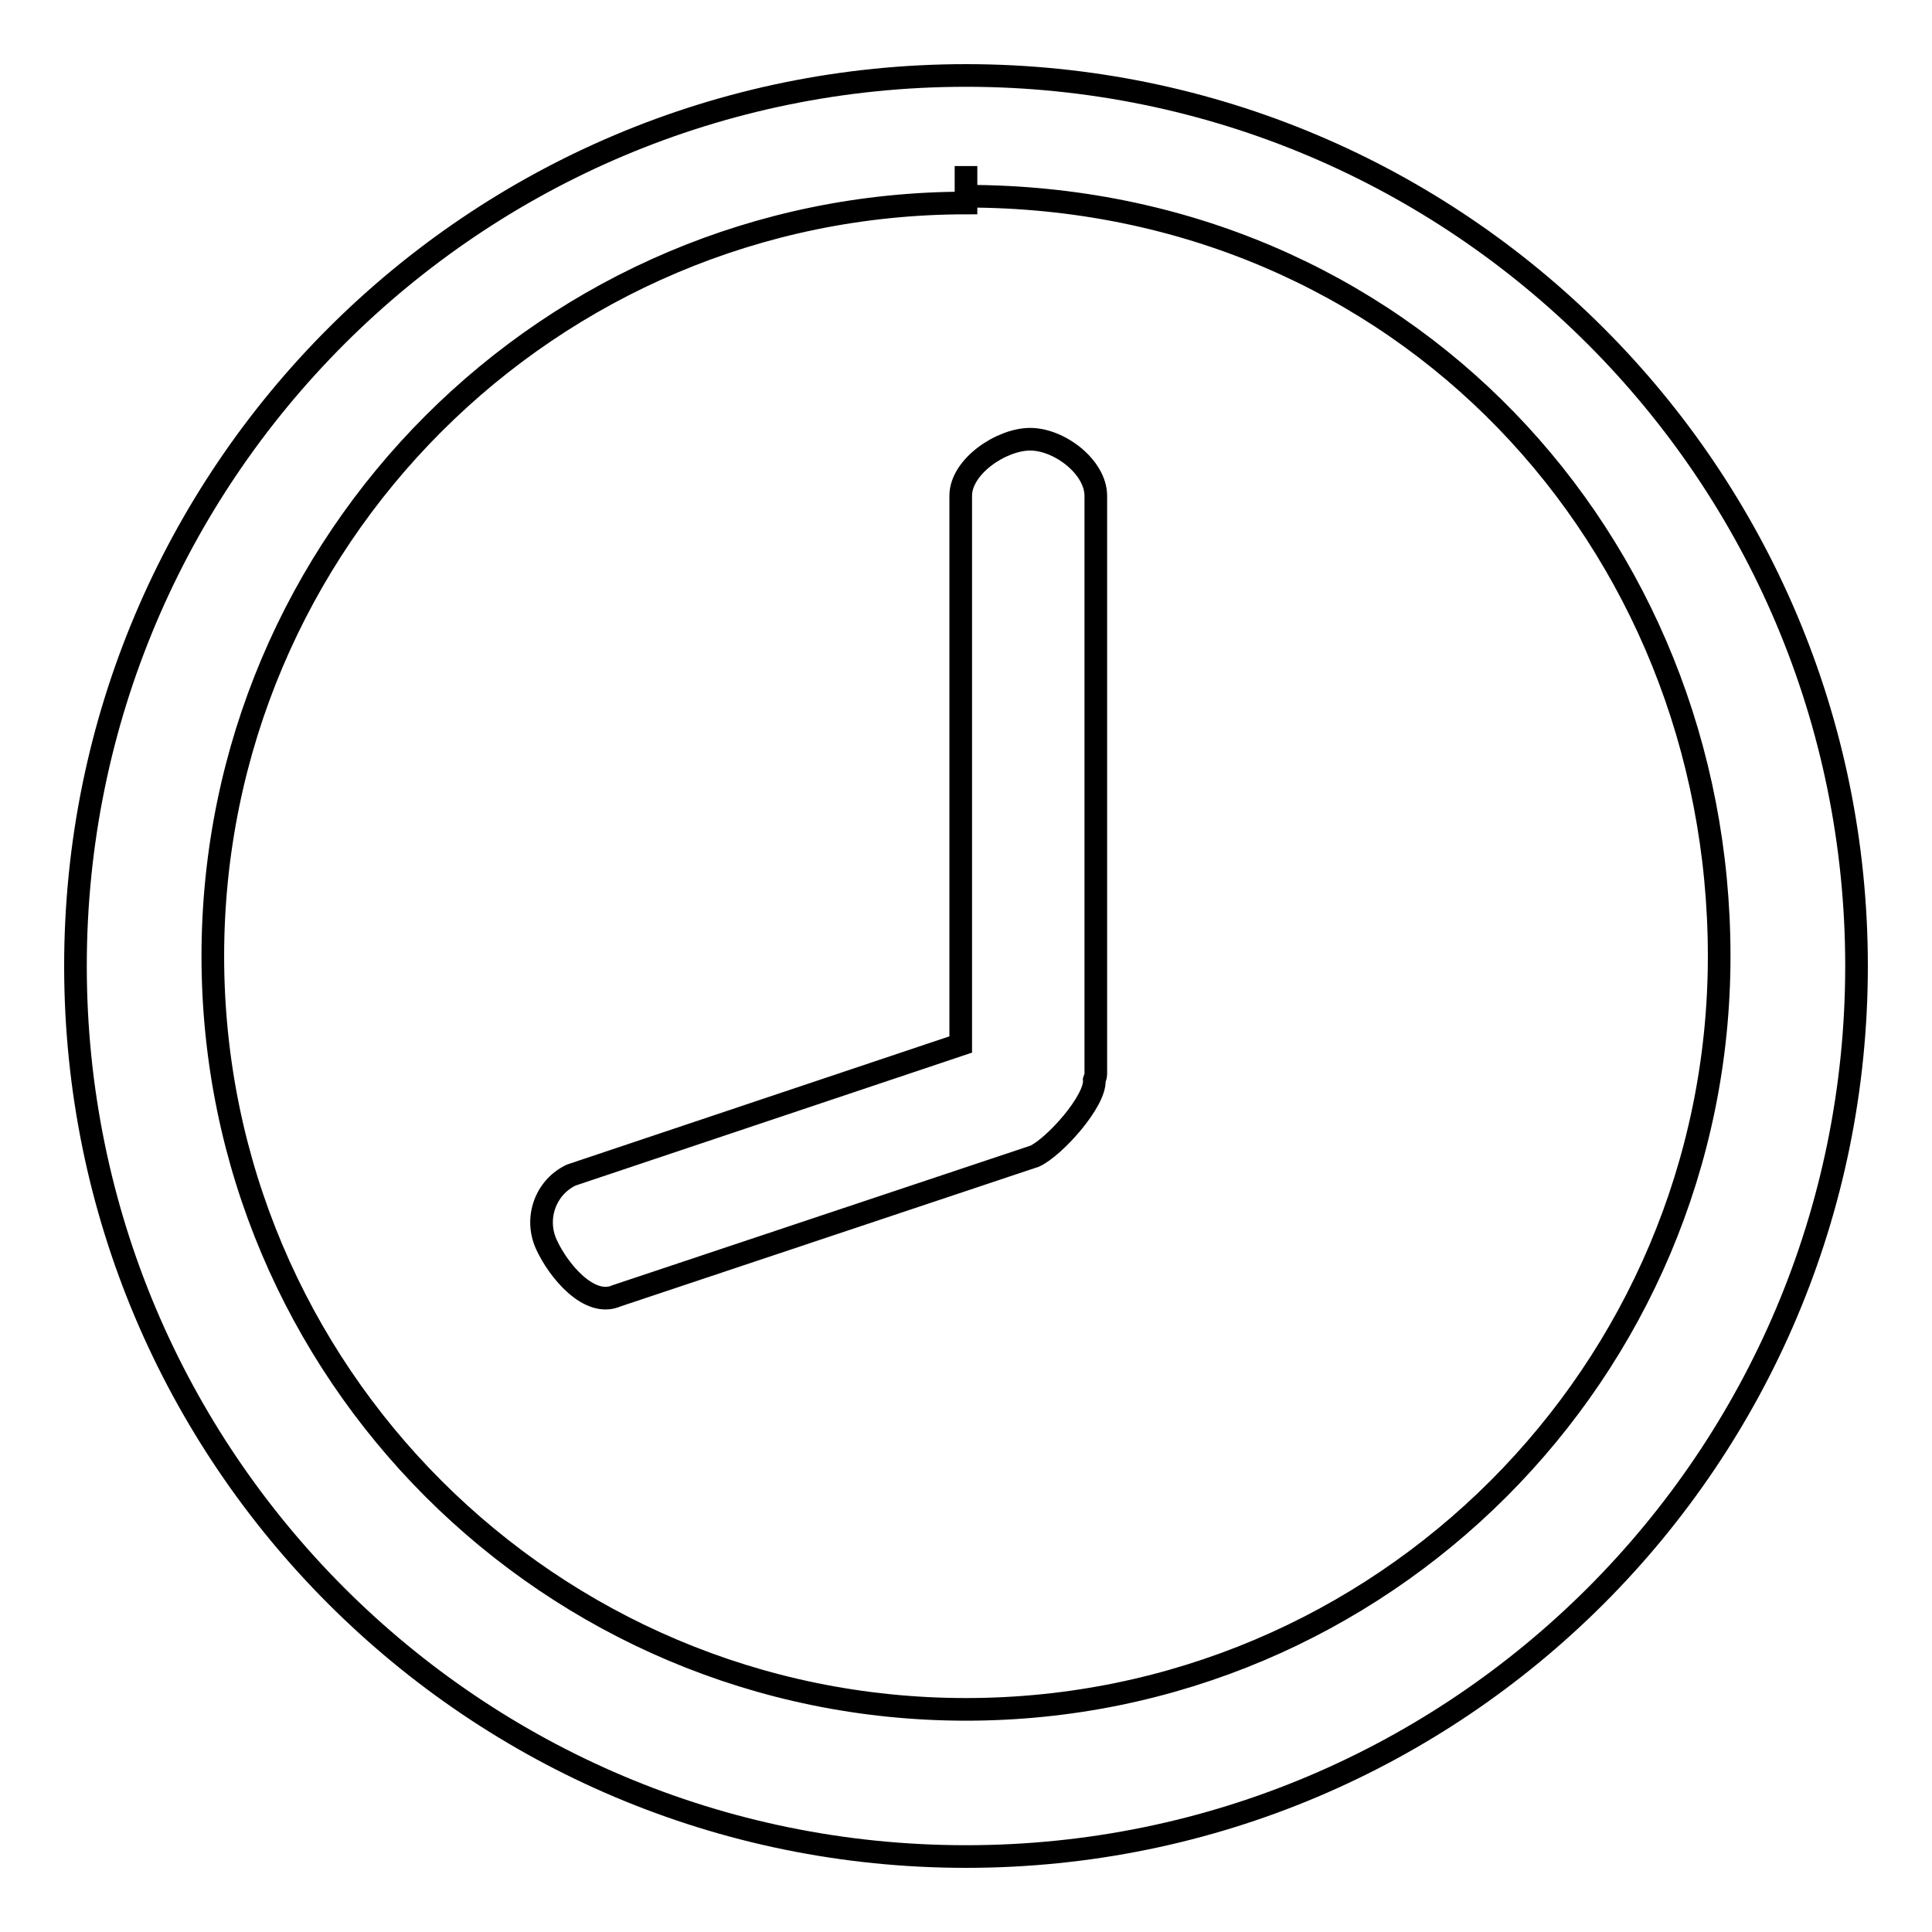 <?xml version="1.0" encoding="utf-8"?>
<!-- Svg Vector Icons : http://www.onlinewebfonts.com/icon -->
<!DOCTYPE svg PUBLIC "-//W3C//DTD SVG 1.1//EN" "http://www.w3.org/Graphics/SVG/1.1/DTD/svg11.dtd">
<svg version="1.1" xmlns="http://www.w3.org/2000/svg" xmlns:xlink="http://www.w3.org/1999/xlink" x="0px" y="0px" viewBox="0 0 256 256" enable-background="new 0 0 256 256" xml:space="preserve">
<g><g><path stroke-width="3" fill-opacity="0" stroke="#000000"  d="M128,246c-65.2,0-118-52.8-118-118C10,62.8,62.8,10,128,10c65.2,0,118,52.8,118,118C246,193.2,193.2,246,128,246L128,246L128,246z M128,26.9c-55.1,0-99.8,44.7-99.8,99.8c0,55.1,44.7,99.8,99.8,99.8s99.8-44.7,99.8-99.8c0-55.1-42-100.7-99.8-100.7v-4V26.9z M72.4,164.9c-1.6-3.5-0.1-7.6,3.3-9.2l51.6-17.3V65.7c0-3.9,5.4-7.5,9.2-7.5c3.9,0,8.7,3.7,8.7,7.5v76.6c0,0.3-0.1,0.5-0.2,0.8c0.2,2.8-5.3,8.9-7.9,10.1l-55.4,18.5C78.1,173.3,74,168.4,72.4,164.9L72.4,164.9L72.4,164.9z"/></g></g>
</svg>